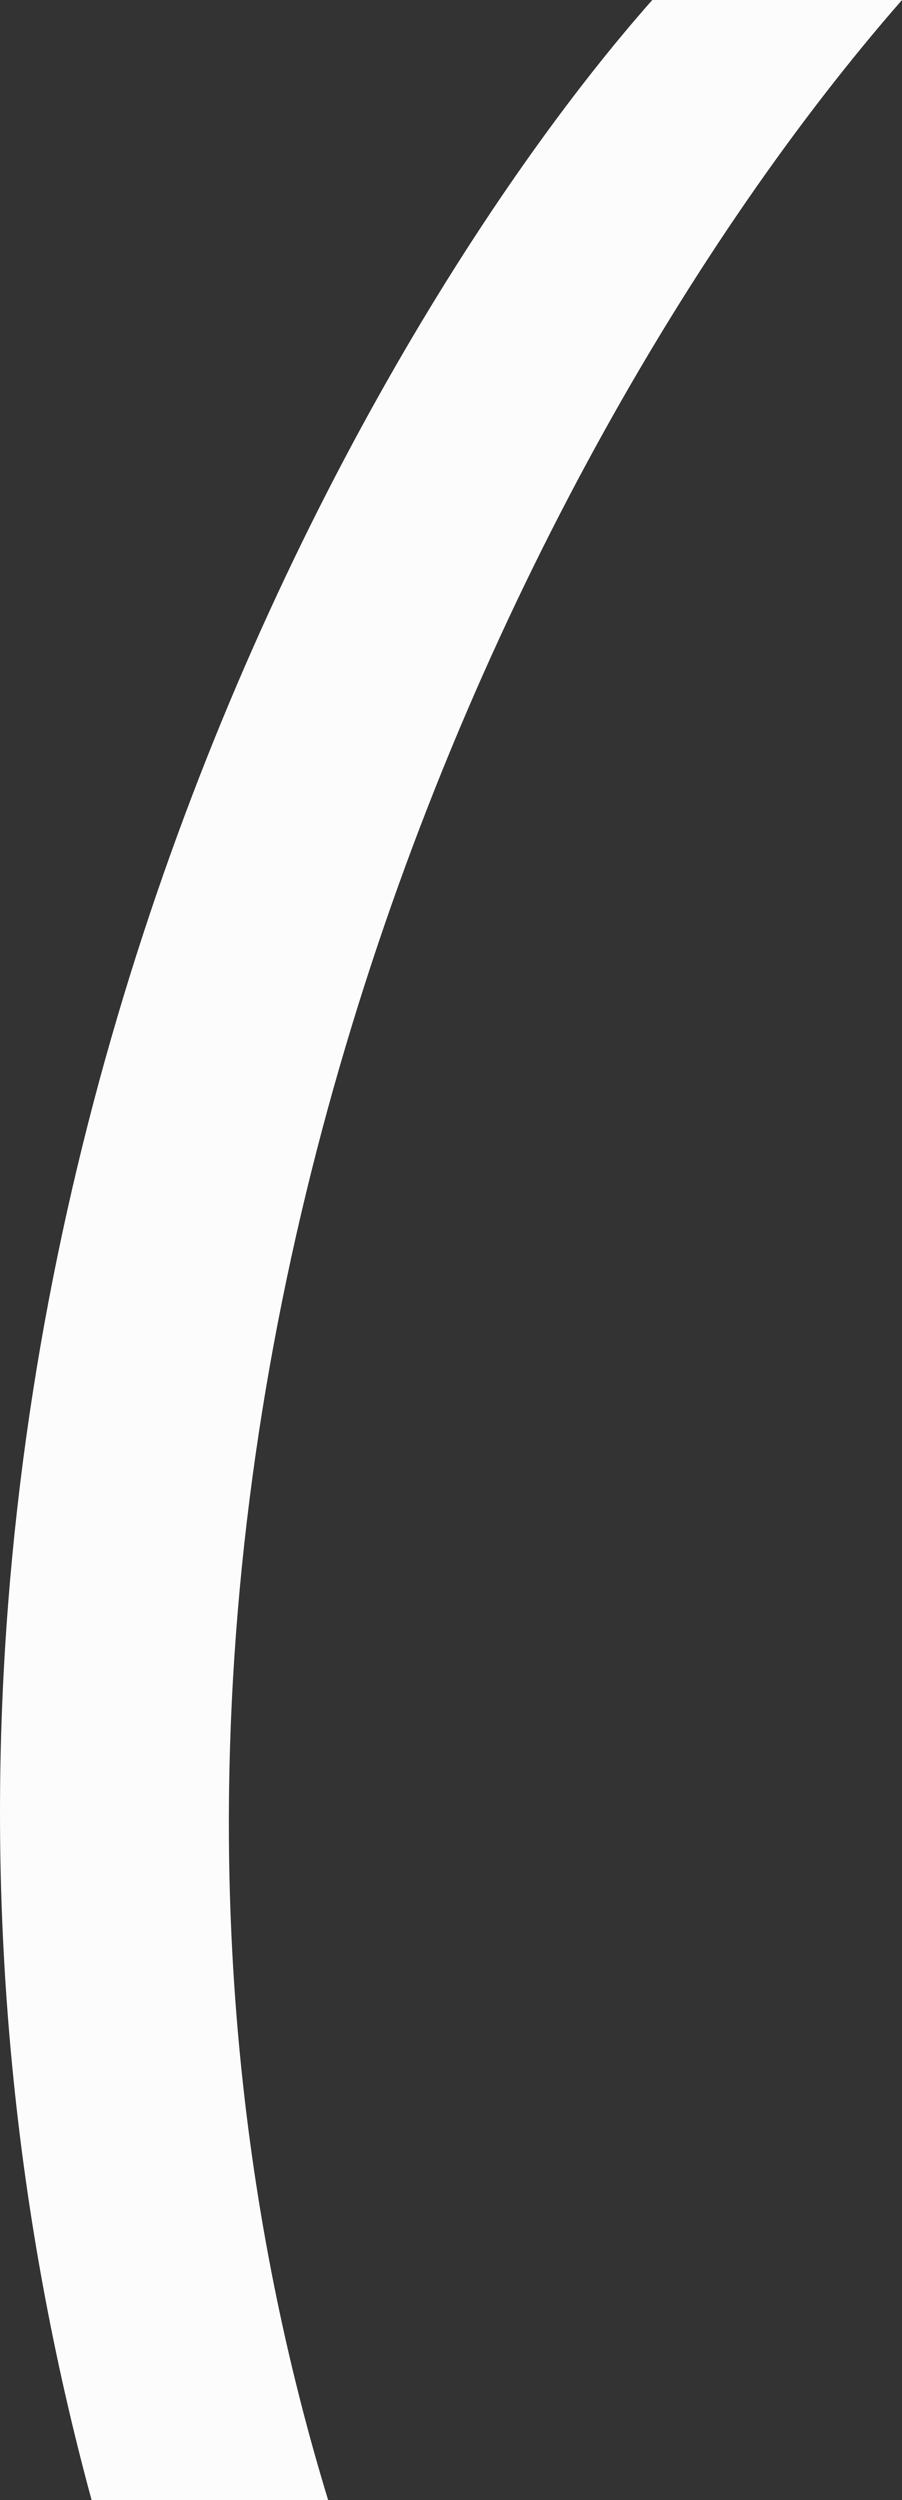 <?xml version="1.0" encoding="UTF-8"?> <svg xmlns="http://www.w3.org/2000/svg" width="13" height="36" viewBox="0 0 13 36" fill="none"><rect x="0" y="0" width="13" height="36" fill="#333333" stroke="none"/><path d="M13 0C7.092 6.747 0.282 21.431 4.729 36H1.32C-3.157 19.515 4.82 5.175 9.401 0H13Z" fill="#FCFCFC"></path></svg> 